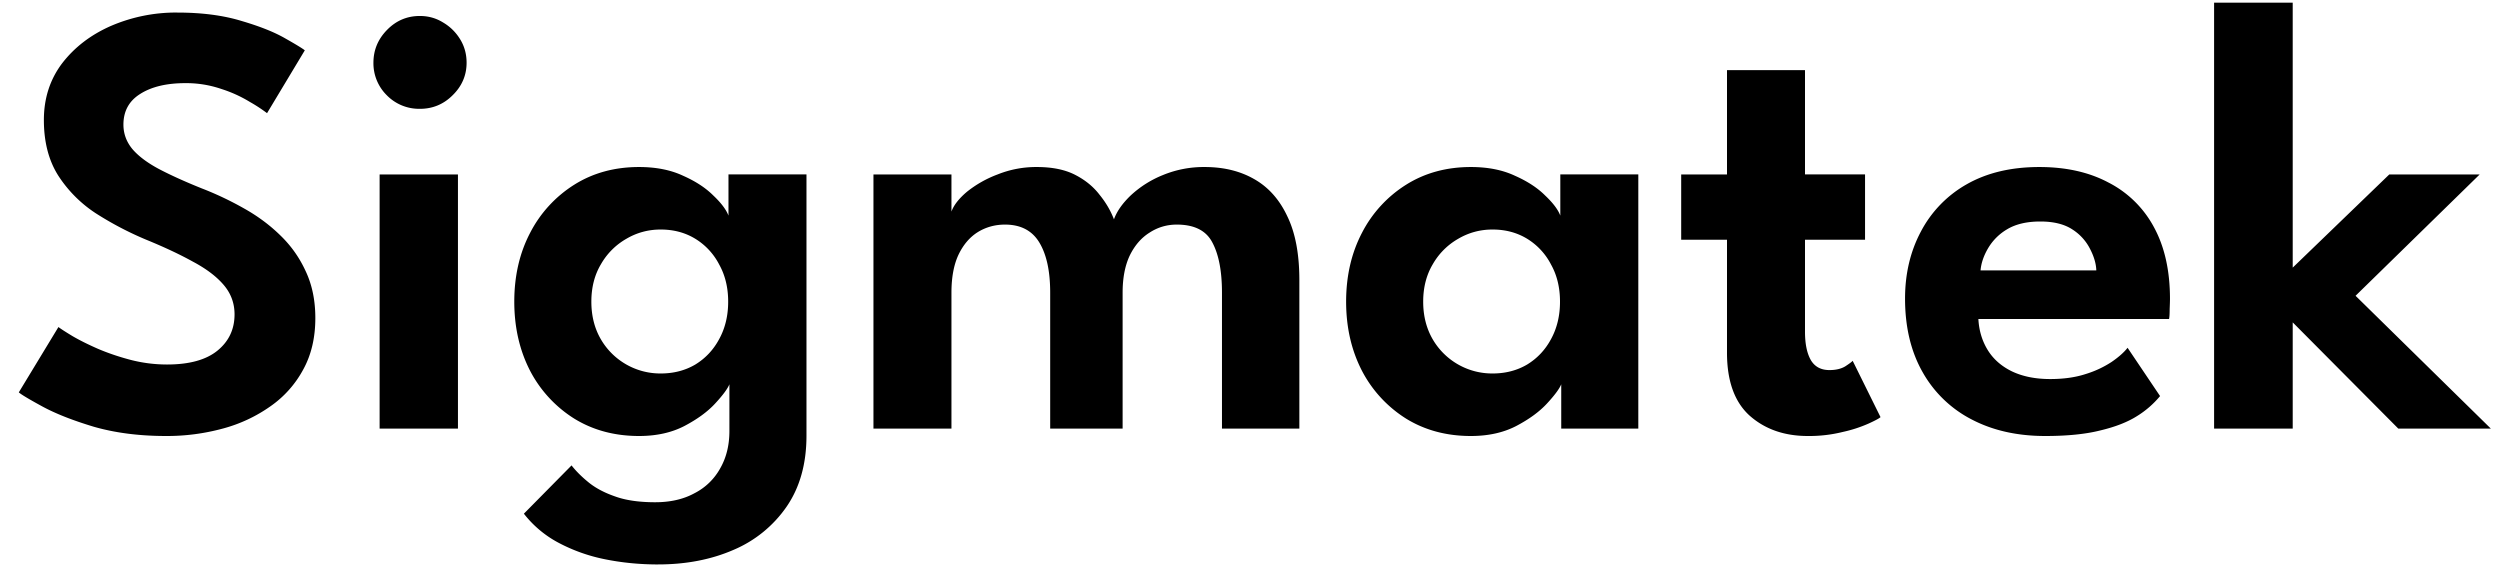 <svg width="105" height="24" fill="none" xmlns="http://www.w3.org/2000/svg"><path d="M7.446.528c1.031 0 1.928.117 2.691.35.771.226 1.382.469 1.833.729.46.26.737.429.832.507l-1.586 2.639a6.406 6.406 0 00-.715-.468 5.492 5.492 0 00-1.196-.546 4.552 4.552 0 00-1.521-.247c-.789 0-1.421.151-1.898.455-.468.294-.702.723-.702 1.287 0 .381.126.723.377 1.027.251.294.62.572 1.105.832.494.26 1.096.533 1.807.819a13.44 13.44 0 011.781.845c.572.32 1.079.697 1.521 1.13.45.434.806.937 1.066 1.509.269.572.403 1.226.403 1.963 0 .823-.169 1.543-.507 2.158a4.438 4.438 0 01-1.378 1.547A6.263 6.263 0 019.357 18a8.907 8.907 0 01-2.379.312c-1.127 0-2.14-.13-3.042-.39-.893-.269-1.616-.555-2.171-.858-.555-.303-.88-.498-.975-.585l1.664-2.743c.104.078.299.204.585.377.295.173.65.35 1.066.533.425.182.884.338 1.378.468.503.13 1.014.195 1.534.195.936 0 1.642-.195 2.119-.585.477-.39.715-.897.715-1.521 0-.468-.152-.88-.455-1.235-.303-.355-.732-.68-1.287-.975-.546-.303-1.2-.611-1.963-.923a13.782 13.782 0 01-2.132-1.118 5.376 5.376 0 01-1.573-1.586c-.399-.633-.598-1.409-.598-2.327 0-.91.256-1.703.767-2.38.52-.675 1.205-1.2 2.054-1.572a6.907 6.907 0 012.782-.56zM15.944 18V7.327h3.29V18h-3.29zm1.69-13.43a1.89 1.89 0 01-1.39-.571 1.885 1.885 0 01-.56-1.365c0-.529.19-.988.572-1.378.381-.39.84-.585 1.378-.585.355 0 .68.09.975.273.295.173.533.407.715.702.182.294.273.624.273.988 0 .528-.195.983-.585 1.365-.381.381-.84.572-1.378.572zm10.011 19.137c-.78 0-1.53-.074-2.25-.221a7.122 7.122 0 01-1.936-.69 4.533 4.533 0 01-1.456-1.221l2.002-2.028c.182.234.416.468.702.702.294.242.667.442 1.118.598.45.165 1.014.247 1.69.247.641 0 1.191-.126 1.65-.377a2.55 2.55 0 001.08-1.04c.26-.45.39-.975.39-1.573v-.3h3.237v.495c0 1.178-.278 2.17-.832 2.977a5.14 5.14 0 01-2.236 1.82c-.936.407-1.99.61-3.16.61zM30.635 18v-1.86c-.078.191-.277.46-.598.807-.32.347-.754.663-1.3.949-.537.277-1.17.416-1.898.416-1.023 0-1.928-.243-2.717-.728a5.21 5.21 0 01-1.86-2.015c-.441-.858-.662-1.825-.662-2.9 0-1.074.22-2.036.663-2.885a5.188 5.188 0 011.859-2.028c.788-.494 1.694-.741 2.717-.741.71 0 1.326.121 1.846.364.529.234.953.511 1.274.832.33.312.541.593.637.845v-1.73h3.276V18h-3.237zm-5.798-5.33c0 .598.134 1.127.403 1.586a2.888 2.888 0 002.509 1.43c.546 0 1.031-.126 1.456-.377.425-.26.758-.615 1-1.066.252-.46.378-.984.378-1.573 0-.59-.126-1.11-.377-1.56a2.735 2.735 0 00-1.001-1.08c-.425-.26-.91-.39-1.456-.39-.52 0-1.001.13-1.443.39a2.86 2.86 0 00-1.066 1.067c-.269.45-.403.975-.403 1.573zm25.758-5.655c.798 0 1.49.169 2.08.507.598.338 1.062.858 1.391 1.56.338.693.507 1.586.507 2.678V18h-3.25v-5.707c0-.901-.134-1.603-.403-2.106-.26-.503-.758-.754-1.495-.754-.416 0-.797.112-1.144.338-.346.216-.624.537-.832.962-.2.425-.299.944-.299 1.56V18h-3.042v-5.707c0-.901-.151-1.603-.455-2.106-.303-.503-.784-.754-1.443-.754-.424 0-.81.108-1.157.325-.338.216-.606.537-.806.962-.19.416-.286.94-.286 1.573V18h-3.276V7.327h3.276v1.56c.096-.269.312-.546.65-.832a4.672 4.672 0 011.287-.728 4.34 4.34 0 011.651-.312c.642 0 1.175.108 1.6.325.424.216.766.494 1.026.832.269.33.473.676.611 1.04.122-.338.36-.676.715-1.014a4.37 4.37 0 011.34-.845 4.492 4.492 0 011.754-.338zM65.572 18v-1.86c-.078.191-.277.46-.598.807-.32.347-.754.663-1.3.949-.537.277-1.17.416-1.898.416-1.022 0-1.928-.243-2.717-.728a5.21 5.21 0 01-1.859-2.015c-.442-.858-.663-1.825-.663-2.9 0-1.074.221-2.036.663-2.885a5.188 5.188 0 011.86-2.028c.788-.494 1.694-.741 2.716-.741.711 0 1.326.121 1.846.364.529.234.954.511 1.274.832.33.312.542.593.637.845v-1.73h3.276V18h-3.237zm-5.798-5.33c0 .598.135 1.127.403 1.586a2.888 2.888 0 002.51 1.43c.545 0 1.03-.126 1.455-.377.425-.26.759-.615 1.001-1.066.252-.46.377-.984.377-1.573 0-.59-.125-1.11-.377-1.56a2.735 2.735 0 00-1-1.08c-.425-.26-.91-.39-1.457-.39-.52 0-1 .13-1.443.39a2.86 2.86 0 00-1.066 1.067c-.268.45-.403.975-.403 1.573zM70.61 7.327h1.924V2.946h3.276v4.38h2.522v2.744H75.81v3.86c0 .512.082.91.247 1.197.165.277.425.416.78.416.269 0 .49-.052.663-.156.173-.113.277-.19.312-.234l1.17 2.366c-.052.052-.221.143-.507.273a5.63 5.63 0 01-1.079.35 5.847 5.847 0 01-1.469.17c-.98 0-1.79-.282-2.431-.845-.641-.572-.962-1.456-.962-2.652V10.07H70.61V7.327zm12.482 6.071c.026.485.156.918.39 1.3.234.381.572.68 1.014.897.45.216.988.325 1.612.325.564 0 1.058-.07 1.482-.208a4.258 4.258 0 001.092-.507c.304-.208.529-.408.676-.598l1.365 2.028a3.957 3.957 0 01-.975.845c-.398.251-.91.45-1.534.598-.615.156-1.386.234-2.314.234-1.17 0-2.197-.23-3.08-.69a4.97 4.97 0 01-2.068-1.988c-.494-.867-.74-1.898-.74-3.094 0-1.04.22-1.976.662-2.808a4.884 4.884 0 011.924-1.99c.85-.485 1.868-.727 3.055-.727 1.118 0 2.085.216 2.9.65a4.474 4.474 0 011.91 1.872c.45.823.676 1.829.676 3.016 0 .07-.004.212-.013.429 0 .208-.008.347-.026.416h-8.008zm4.953-2.041c-.008-.277-.095-.576-.26-.897a2.079 2.079 0 00-.74-.82c-.339-.225-.79-.337-1.353-.337s-1.027.108-1.39.325a2.244 2.244 0 00-.807.806c-.182.312-.286.62-.312.923h4.862zm12.305-4.03h3.796l-5.213 5.096L104.614 18h-3.887l-4.433-4.46V18h-3.302V.112h3.302V11.24l4.056-3.913z" fill="#000"/></svg>